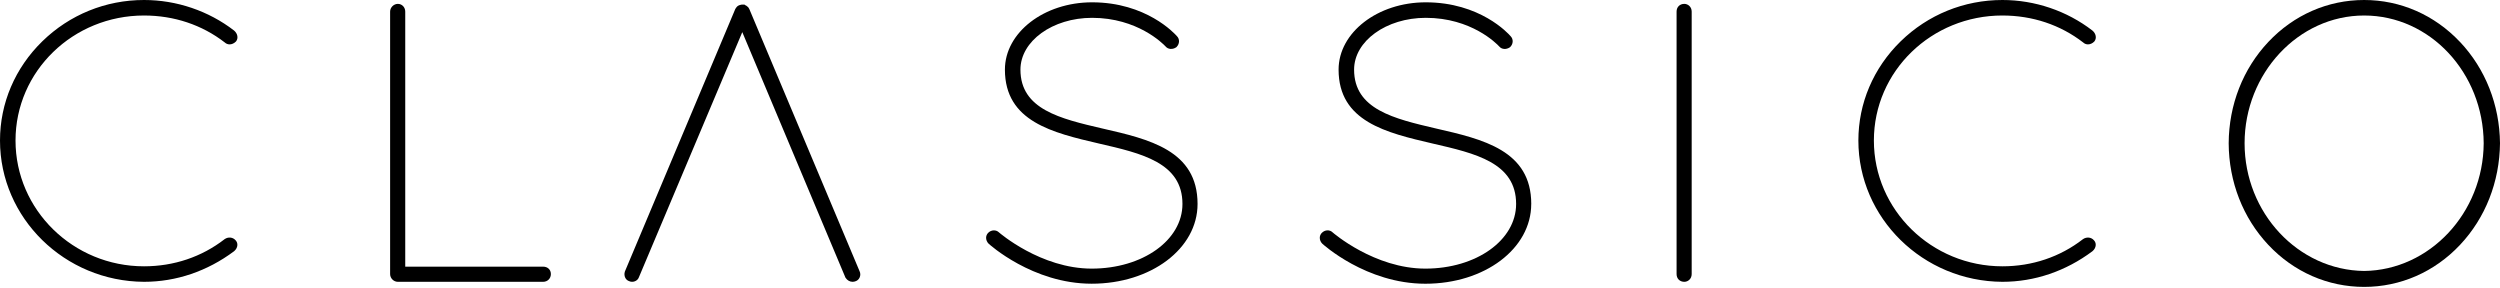 <svg width="260" height="30" viewBox="0 0 260 30" fill="none" xmlns="http://www.w3.org/2000/svg">
<path d="M14.978 1.613C18.101 1.613 21.006 2.583 23.379 4.418C23.515 4.546 23.692 4.616 23.879 4.616C24.111 4.616 24.343 4.511 24.53 4.324L24.551 4.301C24.806 3.981 24.718 3.491 24.343 3.176C21.686 1.127 18.361 0 14.978 0C10.992 0 7.235 1.528 4.397 4.301C1.561 7.072 0 10.735 0 14.614C0 22.672 6.718 29.264 14.978 29.308C18.32 29.308 21.556 28.21 24.338 26.132L24.351 26.122C24.553 25.953 24.676 25.722 24.687 25.489C24.695 25.302 24.631 25.125 24.502 24.991C24.222 24.665 23.746 24.611 23.368 24.866L23.353 24.878C20.975 26.721 18.079 27.696 14.979 27.696C7.61 27.696 1.614 21.828 1.614 14.614C1.614 7.4 7.607 1.613 14.978 1.613Z" fill="black"/>
<path d="M56.483 27.732H42.145V1.208C42.145 0.756 41.809 0.403 41.379 0.403C40.949 0.403 40.572 0.773 40.572 1.208V28.503C40.572 28.939 40.942 29.309 41.379 29.309H56.483C56.944 29.309 57.291 28.963 57.291 28.503C57.291 28.042 56.951 27.732 56.483 27.732Z" fill="black"/>
<path d="M77.938 0.962C77.898 0.878 77.833 0.741 77.691 0.653C77.643 0.608 77.576 0.552 77.485 0.529L77.433 0.479H77.199C77.15 0.479 77.056 0.479 76.962 0.519L76.906 0.535C76.738 0.592 76.611 0.699 76.532 0.849C76.489 0.889 76.457 0.942 76.442 1.004L64.995 28.221L64.986 28.244C64.914 28.465 64.933 28.713 65.037 28.907C65.122 29.068 65.264 29.186 65.434 29.241C65.622 29.327 65.841 29.33 66.039 29.249C66.233 29.171 66.38 29.021 66.445 28.836L77.198 3.342L87.915 28.844L87.939 28.89C88.116 29.161 88.388 29.308 88.671 29.308C88.78 29.308 88.892 29.285 89 29.241C89.182 29.176 89.33 29.032 89.41 28.841C89.496 28.636 89.491 28.409 89.398 28.214L77.938 0.962Z" fill="black"/>
<path d="M114.656 13.366C110.269 12.343 106.126 11.375 106.126 7.242C106.126 4.271 109.47 1.854 113.579 1.854C118.284 1.854 120.936 4.527 121.221 4.832L121.224 4.835C121.475 5.137 121.944 5.175 122.321 4.922L122.363 4.887C122.685 4.562 122.704 4.072 122.407 3.768C122.15 3.473 119.187 0.241 113.578 0.241C108.579 0.241 104.511 3.38 104.511 7.24C104.511 12.645 109.478 13.805 114.285 14.926C118.754 15.954 122.975 16.924 122.975 21.213C122.975 24.983 118.829 27.936 113.536 27.936C108.243 27.936 103.93 24.205 103.894 24.17C103.594 23.873 103.09 23.893 102.774 24.212C102.634 24.348 102.557 24.532 102.555 24.729C102.554 24.949 102.646 25.17 102.809 25.335C102.851 25.379 107.378 29.506 113.536 29.506C119.694 29.506 124.546 25.863 124.546 21.212C124.546 15.633 119.516 14.479 114.653 13.364L114.656 13.366Z" fill="black"/>
<path d="M159.251 21.215C159.251 15.635 154.22 14.482 149.357 13.366C144.971 12.343 140.826 11.375 140.826 7.242C140.826 4.271 144.17 1.854 148.281 1.854C153.018 1.854 155.64 4.53 155.923 4.835C156.174 5.139 156.643 5.177 157.021 4.923L157.063 4.888C157.386 4.563 157.406 4.075 157.108 3.769C156.849 3.468 153.915 0.241 148.279 0.241C143.279 0.241 139.213 3.38 139.213 7.24C139.213 12.647 144.182 13.806 148.988 14.926C153.456 15.954 157.676 16.924 157.676 21.213C157.676 24.983 153.531 27.936 148.239 27.936C142.946 27.936 138.633 24.205 138.595 24.17C138.292 23.869 137.799 23.889 137.474 24.214C137.335 24.351 137.258 24.536 137.257 24.735C137.257 24.954 137.349 25.174 137.513 25.338C137.555 25.38 142.072 29.508 148.239 29.508C154.405 29.508 159.248 25.865 159.248 21.213L159.251 21.215Z" fill="black"/>
<path d="M175.935 28.503V1.208C175.935 0.704 175.545 0.403 175.169 0.403C174.694 0.403 174.364 0.735 174.364 1.208V28.503C174.364 28.977 174.695 29.309 175.169 29.309C175.545 29.309 175.935 29.008 175.935 28.503Z" fill="black"/>
<path d="M208.25 1.613C211.374 1.613 214.278 2.582 216.651 4.418C216.786 4.546 216.962 4.616 217.148 4.616C217.381 4.616 217.612 4.513 217.799 4.324L217.819 4.301C218.075 3.981 217.987 3.489 217.61 3.176C214.956 1.129 211.63 0 208.249 0C204.264 0 200.505 1.528 197.667 4.301C194.832 7.072 193.271 10.735 193.271 14.614C193.271 22.672 199.989 29.264 208.249 29.308C211.591 29.308 214.827 28.21 217.608 26.132L217.619 26.122C217.822 25.953 217.945 25.722 217.956 25.489C217.965 25.302 217.899 25.125 217.771 24.991C217.491 24.665 217.017 24.613 216.637 24.866L216.622 24.878C214.246 26.721 211.35 27.696 208.25 27.696C200.881 27.696 194.884 21.828 194.884 14.614C194.884 7.4 200.879 1.612 208.25 1.612V1.613Z" fill="black"/>
<path d="M255.836 4.359C253.181 1.549 249.641 0 245.869 0C242.097 0 238.557 1.549 235.908 4.359C233.267 7.161 231.803 10.902 231.783 14.9C231.801 18.91 233.266 22.664 235.908 25.471C238.556 28.286 242.094 29.837 245.87 29.837C249.647 29.837 253.185 28.287 255.839 25.471C258.481 22.668 259.959 18.914 260 14.895C259.959 10.899 258.481 7.158 255.839 4.359H255.836ZM258.304 14.897C258.264 22.14 252.685 28.099 245.869 28.18C239.014 28.099 233.437 22.142 233.437 14.898C233.437 7.655 239.014 1.613 245.869 1.613C252.724 1.613 258.264 7.574 258.304 14.897Z" fill="black"/>
</svg>
